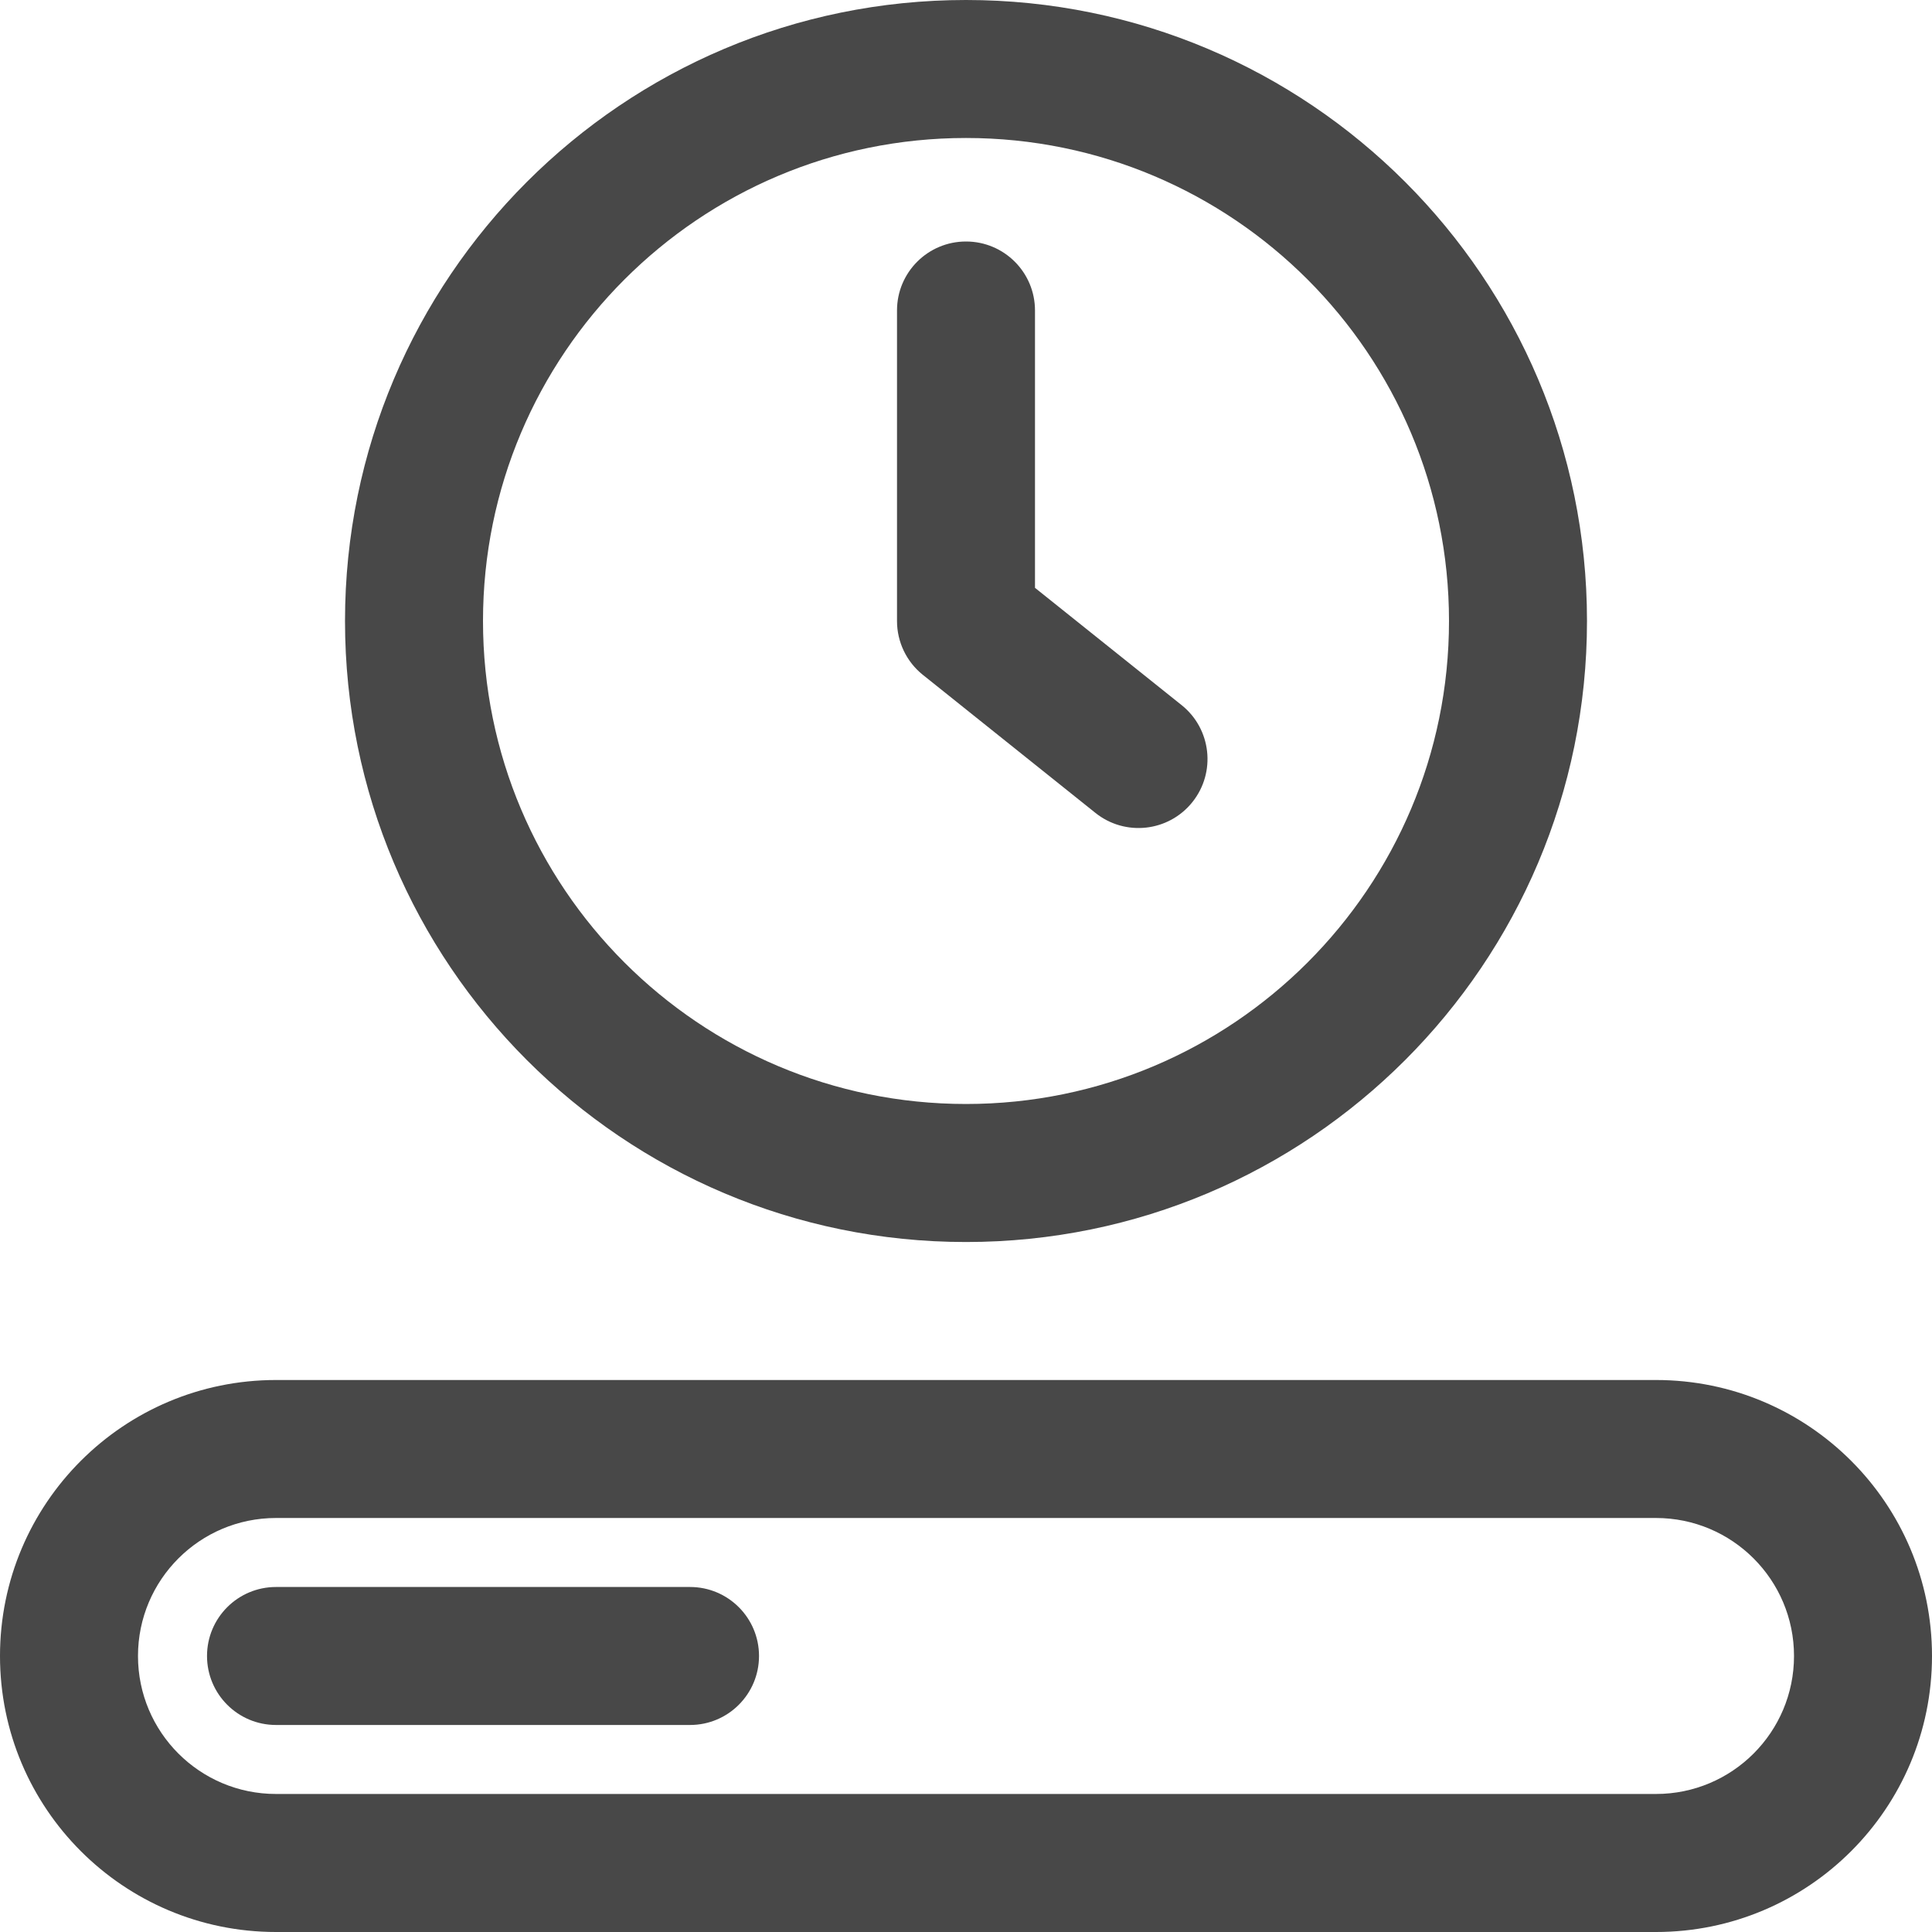 <svg width="52" height="52" viewBox="0 0 52 52" fill="none" xmlns="http://www.w3.org/2000/svg">
<path d="M27.857 8.357C27.857 7.331 27.026 6.5 26 6.5C24.974 6.5 24.143 7.331 24.143 8.357V16.714C24.143 17.279 24.399 17.812 24.84 18.165L29.483 21.879C30.284 22.52 31.453 22.39 32.093 21.589C32.734 20.788 32.604 19.619 31.803 18.978L27.857 15.822V8.357Z" fill="#484848"/>
<path fill-rule="evenodd" clip-rule="evenodd" d="M9.286 16.714C9.286 7.483 16.769 0 26 0C35.231 0 42.714 7.483 42.714 16.714C42.714 25.945 35.231 33.429 26 33.429C16.769 33.429 9.286 25.945 9.286 16.714ZM26 3.714C18.82 3.714 13 9.535 13 16.714C13 23.894 18.82 29.714 26 29.714C33.18 29.714 39 23.894 39 16.714C39 9.535 33.18 3.714 26 3.714Z" fill="#484848"/>
<path d="M7.429 42.714C6.403 42.714 5.572 43.545 5.572 44.571C5.572 45.597 6.403 46.428 7.429 46.428H18.572C19.597 46.428 20.429 45.597 20.429 44.571C20.429 43.545 19.597 42.714 18.572 42.714H7.429Z" fill="#484848"/>
<path fill-rule="evenodd" clip-rule="evenodd" d="M7.429 37.143C3.326 37.143 0 40.468 0 44.571C0 48.674 3.326 52 7.429 52H44.571C48.674 52 52 48.674 52 44.571C52 40.468 48.674 37.143 44.571 37.143H7.429ZM3.714 44.571C3.714 42.52 5.377 40.857 7.429 40.857H44.571C46.623 40.857 48.286 42.52 48.286 44.571C48.286 46.623 46.623 48.285 44.571 48.285H7.429C5.377 48.285 3.714 46.623 3.714 44.571Z" fill="#484848"/>
</svg>
